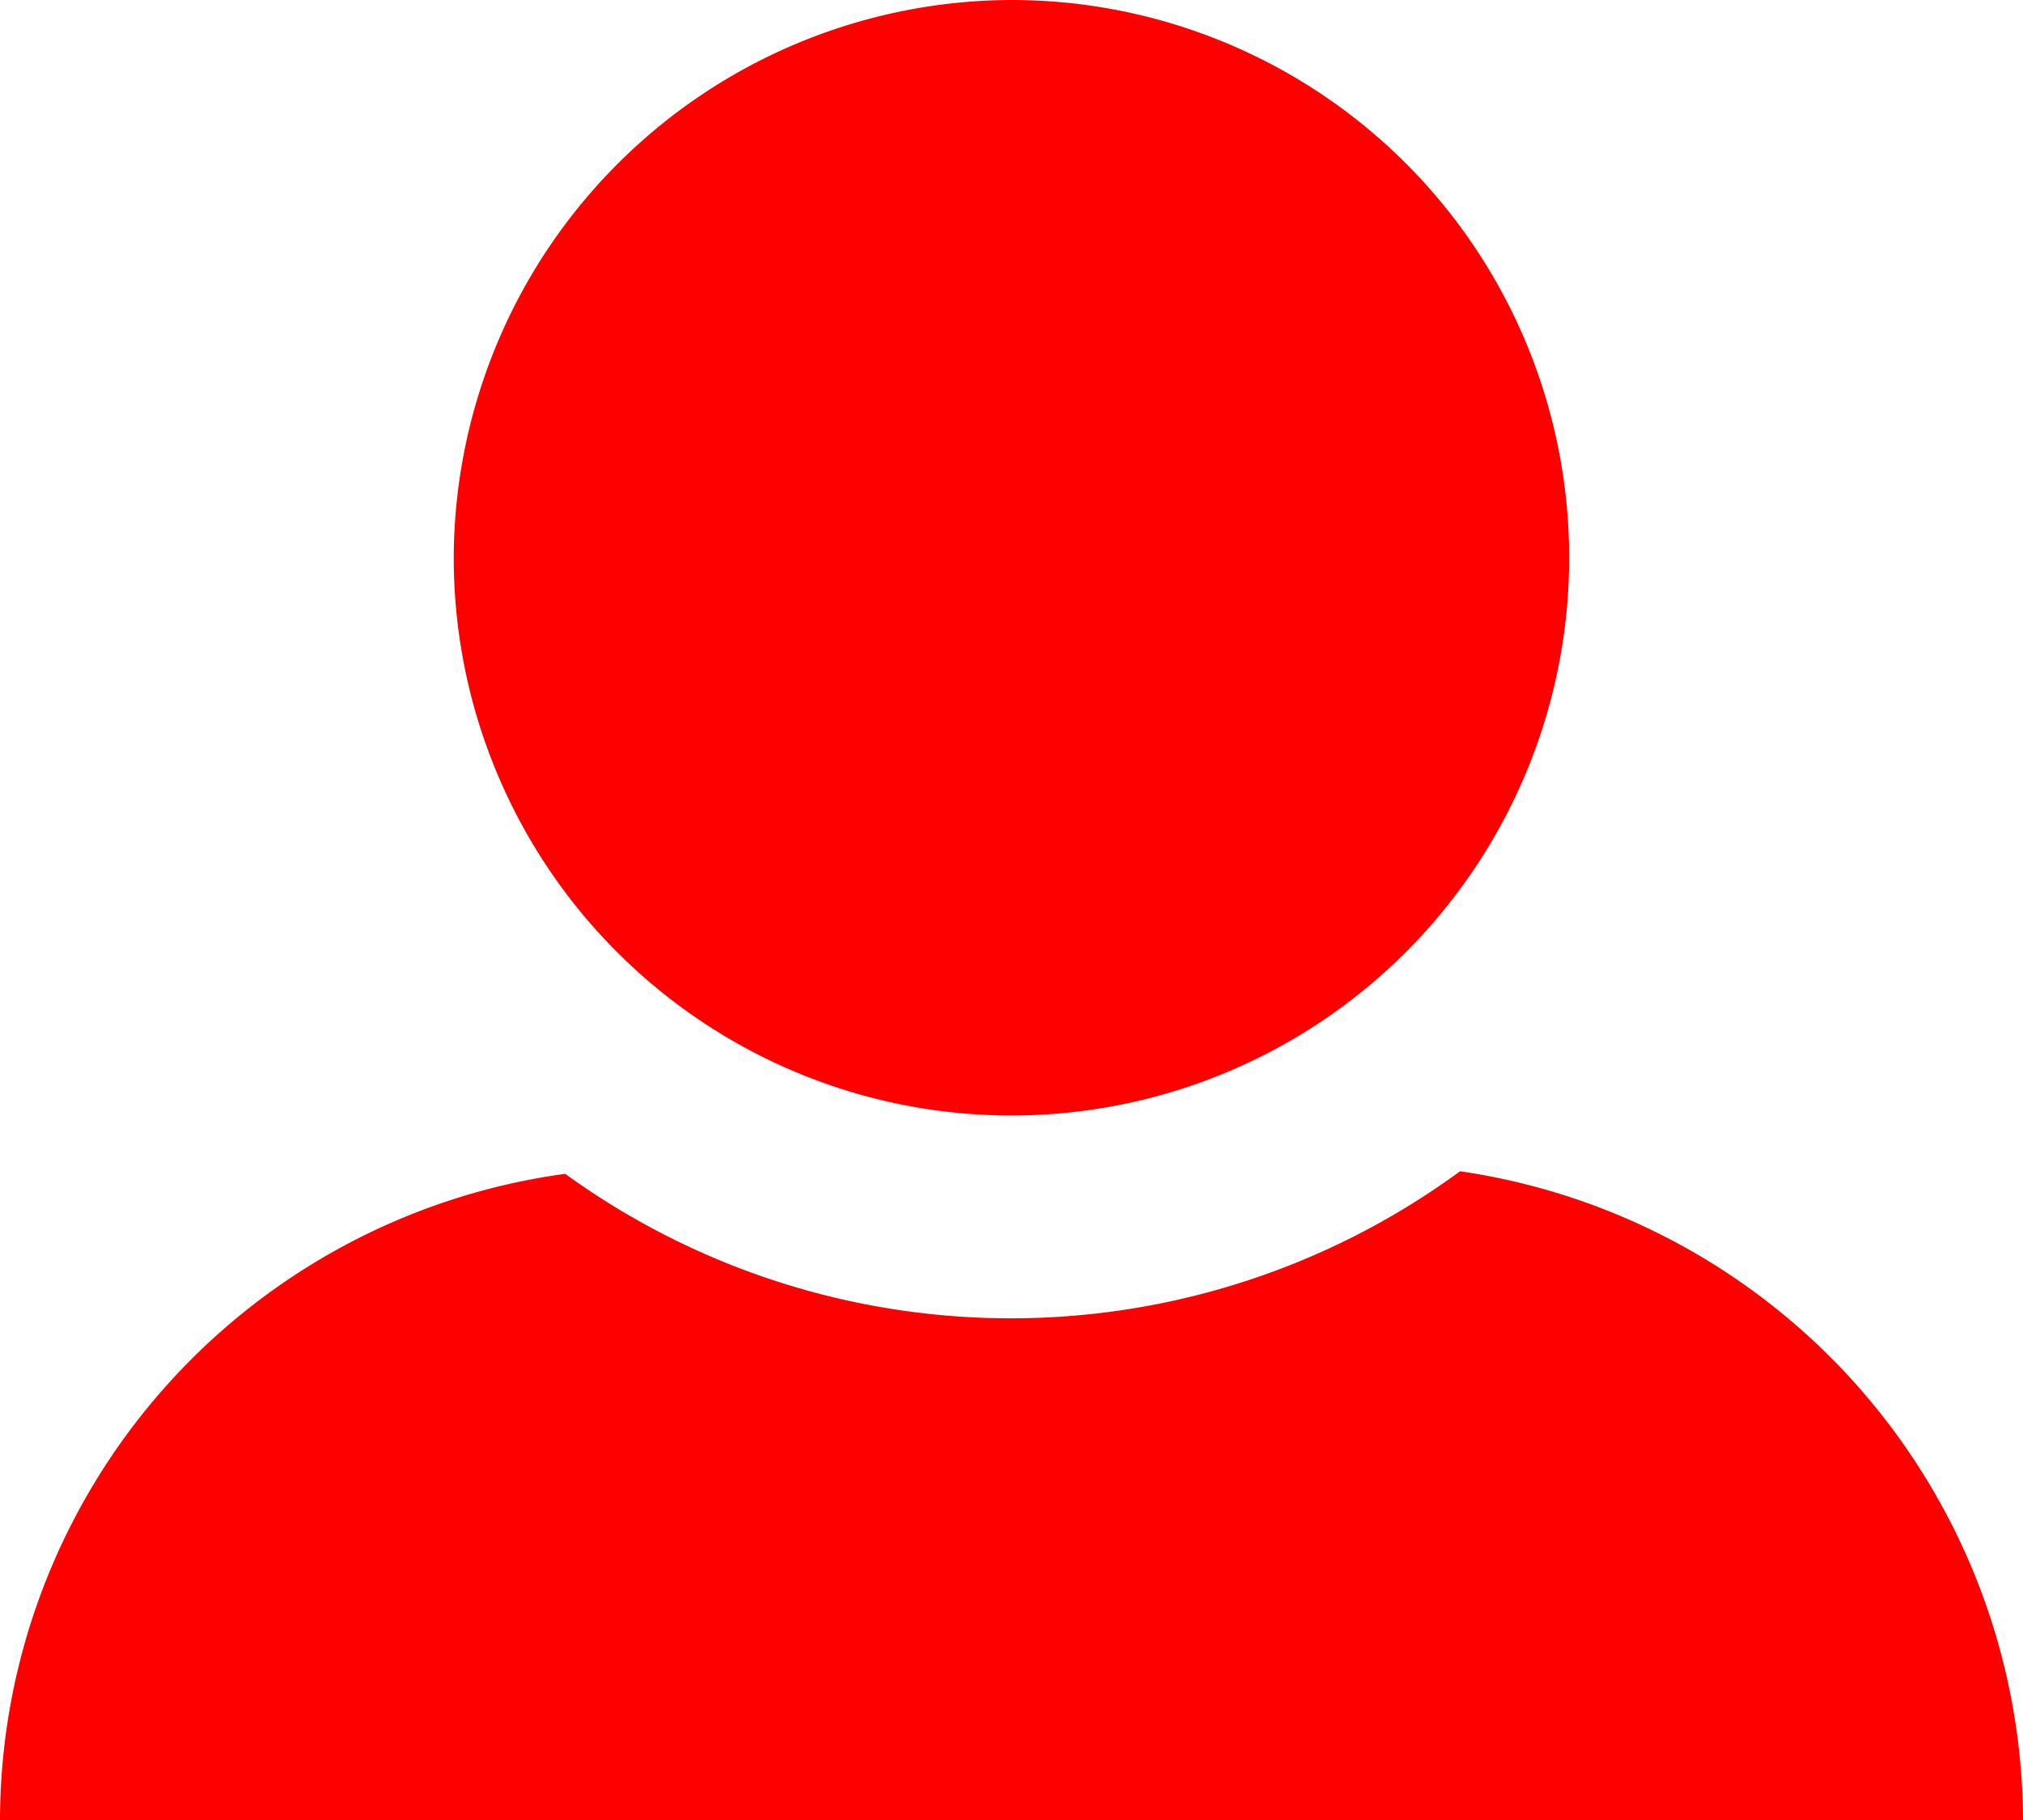 <svg xmlns="http://www.w3.org/2000/svg" width="30.067" height="27.053" viewBox="0 0 30.067 27.053"><defs><style>.a{fill:red;}</style></defs><path class="a" d="M26,20.389A8.289,8.289,0,1,0,34.289,12.1,8.314,8.314,0,0,0,26,20.389Z" transform="translate(-19.256 -12.1)"/><path class="a" d="M38.167,67.946A9.778,9.778,0,0,0,29.8,58.3a11.29,11.29,0,0,1-13.3.038,9.712,9.712,0,0,0-8.4,9.608Z" transform="translate(-8.1 -40.893)"/></svg>
